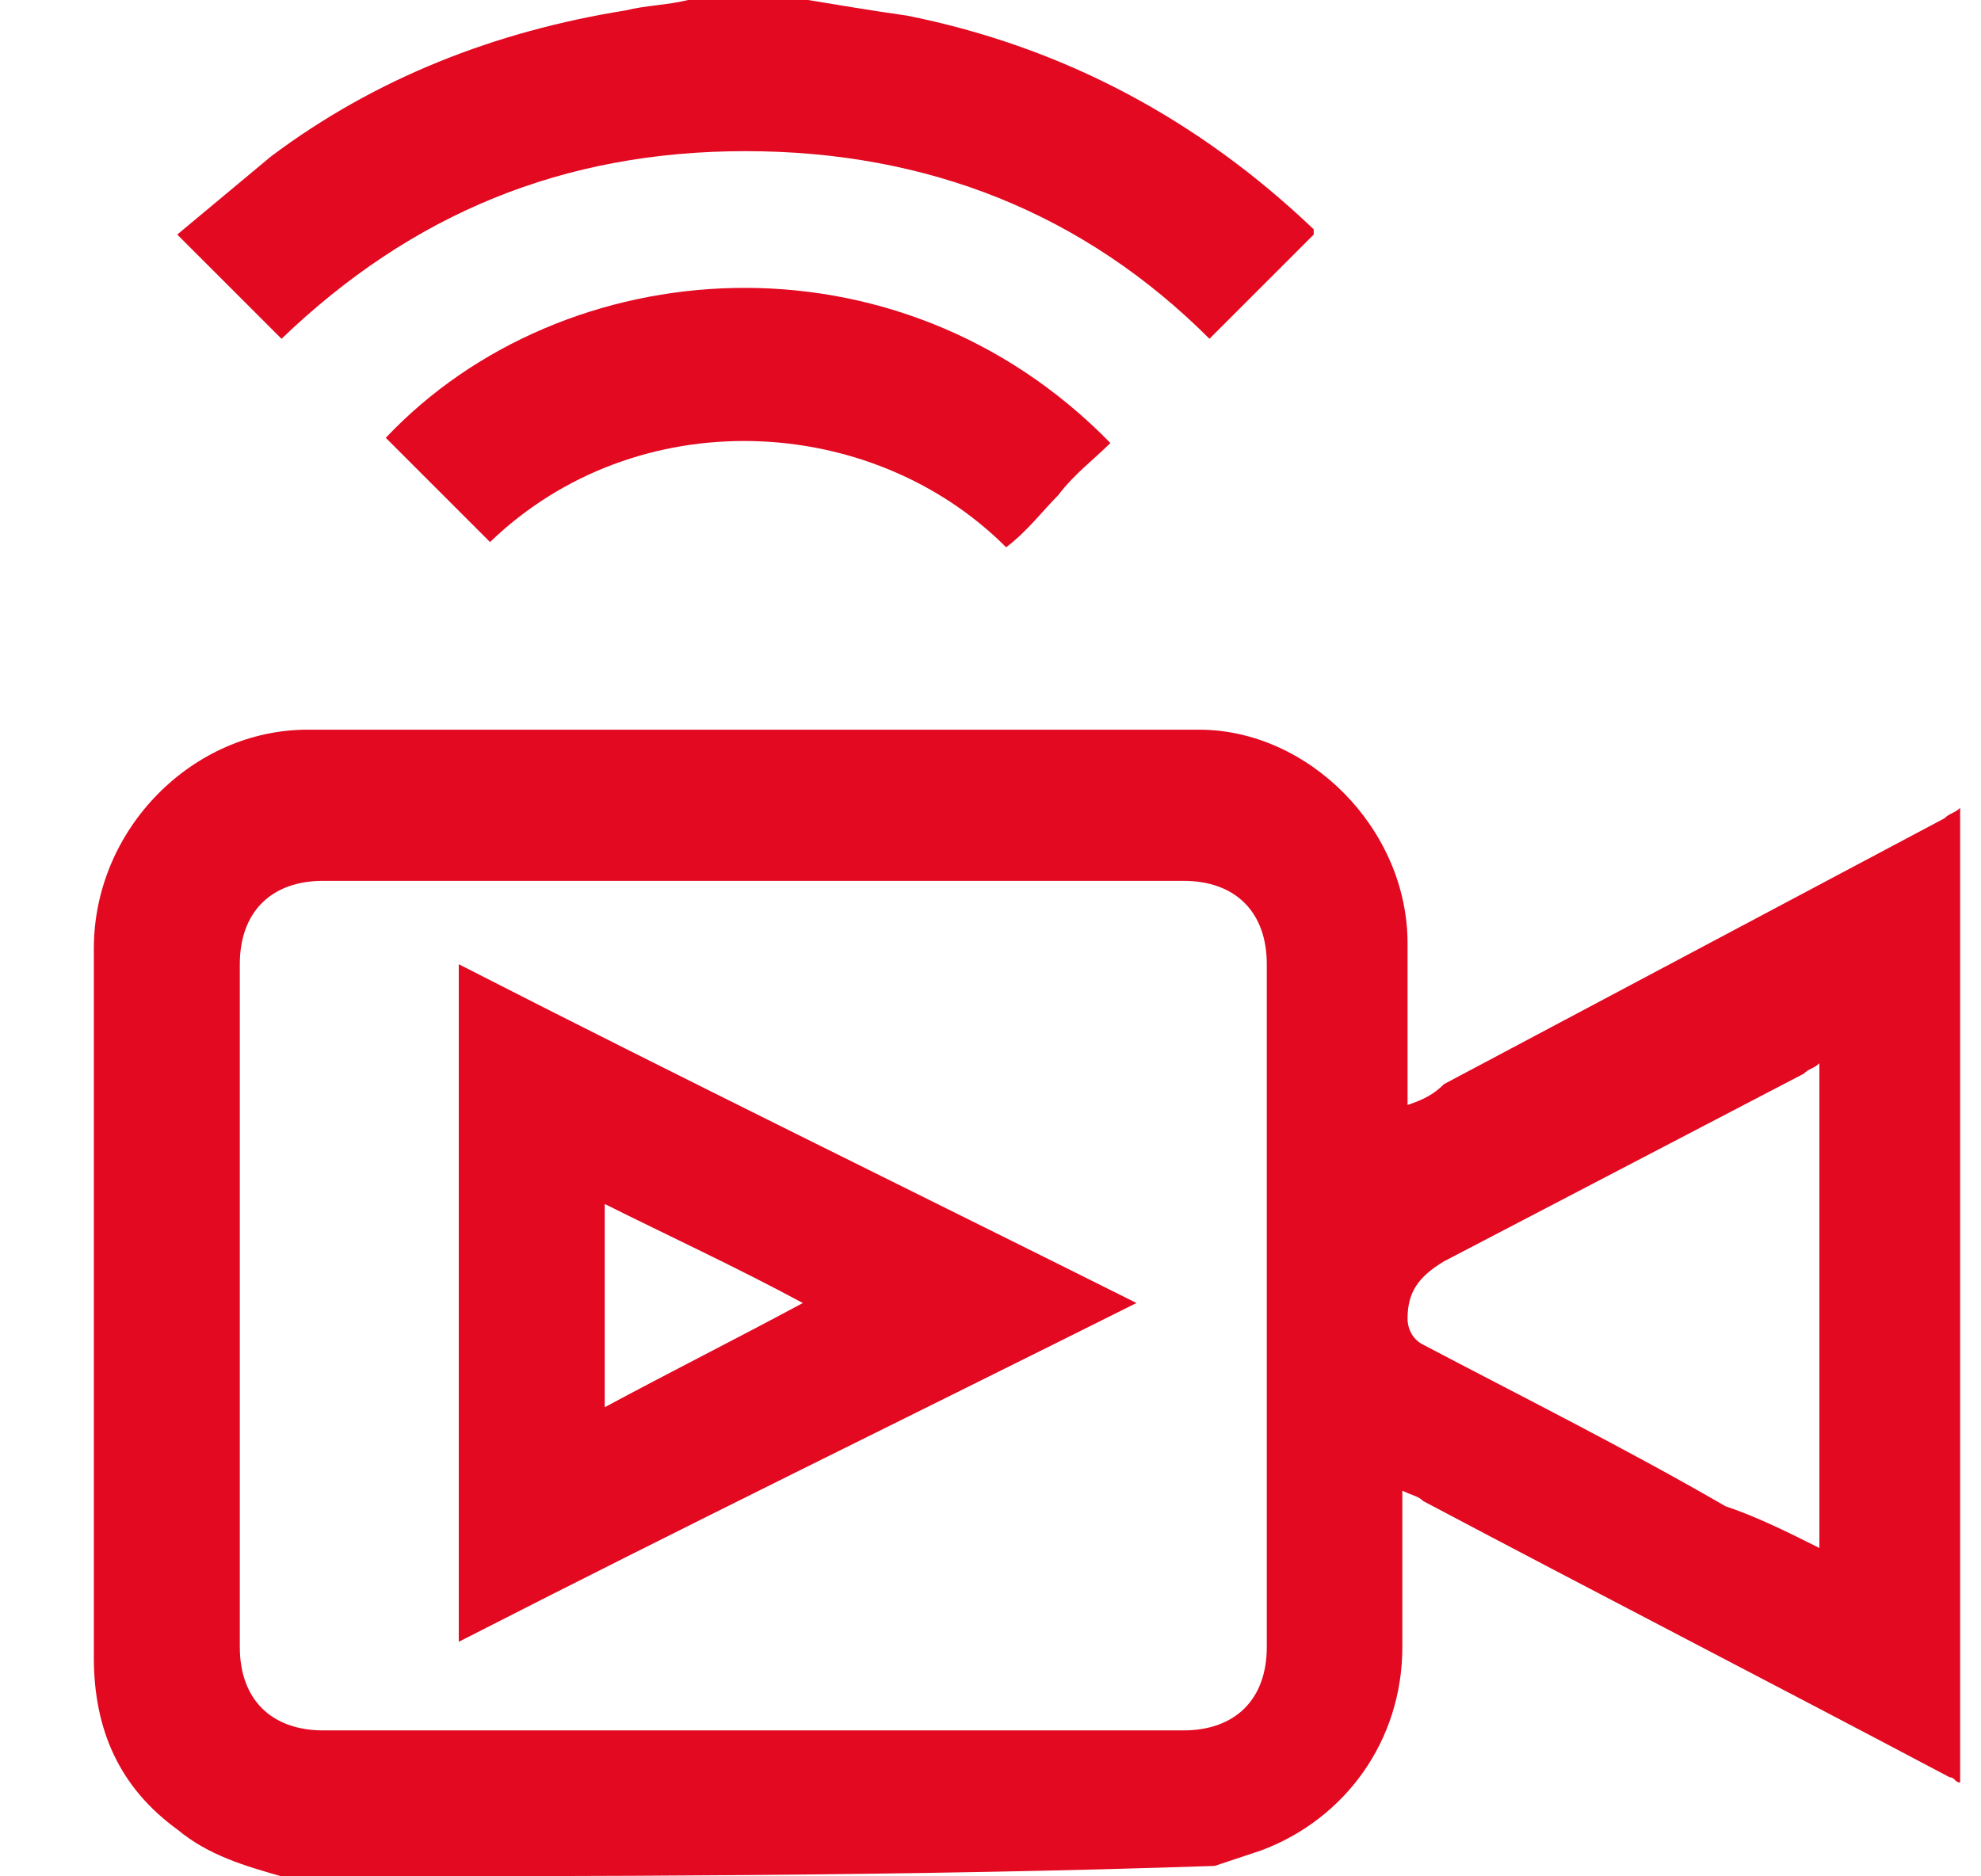 <?xml version="1.0" encoding="utf-8"?>
<!-- Generator: Adobe Illustrator 26.0.2, SVG Export Plug-In . SVG Version: 6.00 Build 0)  -->
<svg version="1.1" id="Réteg_1" xmlns="http://www.w3.org/2000/svg" xmlns:xlink="http://www.w3.org/1999/xlink" x="0px" y="0px"
	 viewBox="0 0 38 36" style="enable-background:new 0 0 38 36;" xml:space="preserve">
<style type="text/css">
	.st0{fill:#E20921;}
</style>
<g>
	<path class="st0" d="M5.4,36c-0.7-0.2-1.4-0.4-2-0.9c-1.1-0.8-1.6-1.9-1.6-3.3c0-4.5,0-9.1,0-13.6c0-2.3,1.9-4.2,4.1-4.2
		c5.7,0,11.4,0,17.1,0c2.1,0,4,1.9,4,4.1c0,1,0,2.1,0,3.1c0.3-0.1,0.5-0.2,0.7-0.4c3.2-1.7,6.4-3.4,9.6-5.1c0.1-0.1,0.2-0.1,0.3-0.2
		c0,6.2,0,12.5,0,18.7c-0.1,0-0.1-0.1-0.2-0.1c-3.4-1.8-6.7-3.5-10.1-5.3c-0.1-0.1-0.2-0.1-0.4-0.2c0,1,0,2,0,3
		c0,1.8-1.1,3.3-2.7,3.9c-0.3,0.1-0.6,0.2-0.9,0.3C17.4,36,11.4,36,5.4,36z M14.4,16.9c-2.7,0-5.5,0-8.2,0c-1,0-1.6,0.6-1.6,1.6
		c0,4.4,0,8.8,0,13.1c0,1,0.6,1.6,1.6,1.6c5.5,0,11,0,16.5,0c1,0,1.6-0.6,1.6-1.6c0-4.4,0-8.8,0-13.1c0-1-0.6-1.6-1.6-1.6
		C19.9,16.9,17.1,16.9,14.4,16.9z M34.9,29.7c0-3.1,0-6.2,0-9.3c-0.1,0.1-0.2,0.1-0.3,0.2c-2.3,1.2-4.6,2.4-6.9,3.6
		c-0.5,0.3-0.7,0.6-0.7,1.1c0,0.2,0.1,0.4,0.3,0.5c1.9,1,3.9,2,5.8,3.1C33.7,29.1,34.3,29.4,34.9,29.7z"/>
	<path class="st0" d="M15.5,0c0.6,0.1,1.2,0.2,1.9,0.3c3,0.6,5.6,2,7.8,4.1c0,0,0,0.1,0,0.1c-0.7,0.7-1.3,1.3-2,2
		c-2.4-2.4-5.4-3.6-8.9-3.6c-3.5,0-6.4,1.2-8.9,3.6c-0.7-0.7-1.3-1.3-2-2C4,4,4.6,3.5,5.2,3c2-1.5,4.3-2.4,6.8-2.8
		c0.4-0.1,0.8-0.1,1.2-0.2C14,0,14.8,0,15.5,0z"/>
	<path class="st0" d="M9.4,10.4c-0.7-0.7-1.3-1.3-2-2c3.4-3.6,9.8-4.1,13.9,0.1c-0.3,0.3-0.7,0.6-1,1c-0.3,0.3-0.6,0.7-1,1
		C16.7,7.9,12.2,7.7,9.4,10.4z"/>
	<path class="st0" d="M21.8,25c-4.4,2.2-8.7,4.3-13,6.5c0-4.3,0-8.6,0-13C13.1,20.7,17.4,22.8,21.8,25z M15.4,25
		c-1.3-0.7-2.6-1.3-3.8-1.9c0,1.3,0,2.6,0,3.9C12.9,26.3,14.1,25.7,15.4,25z"/>
</g>
</svg>
